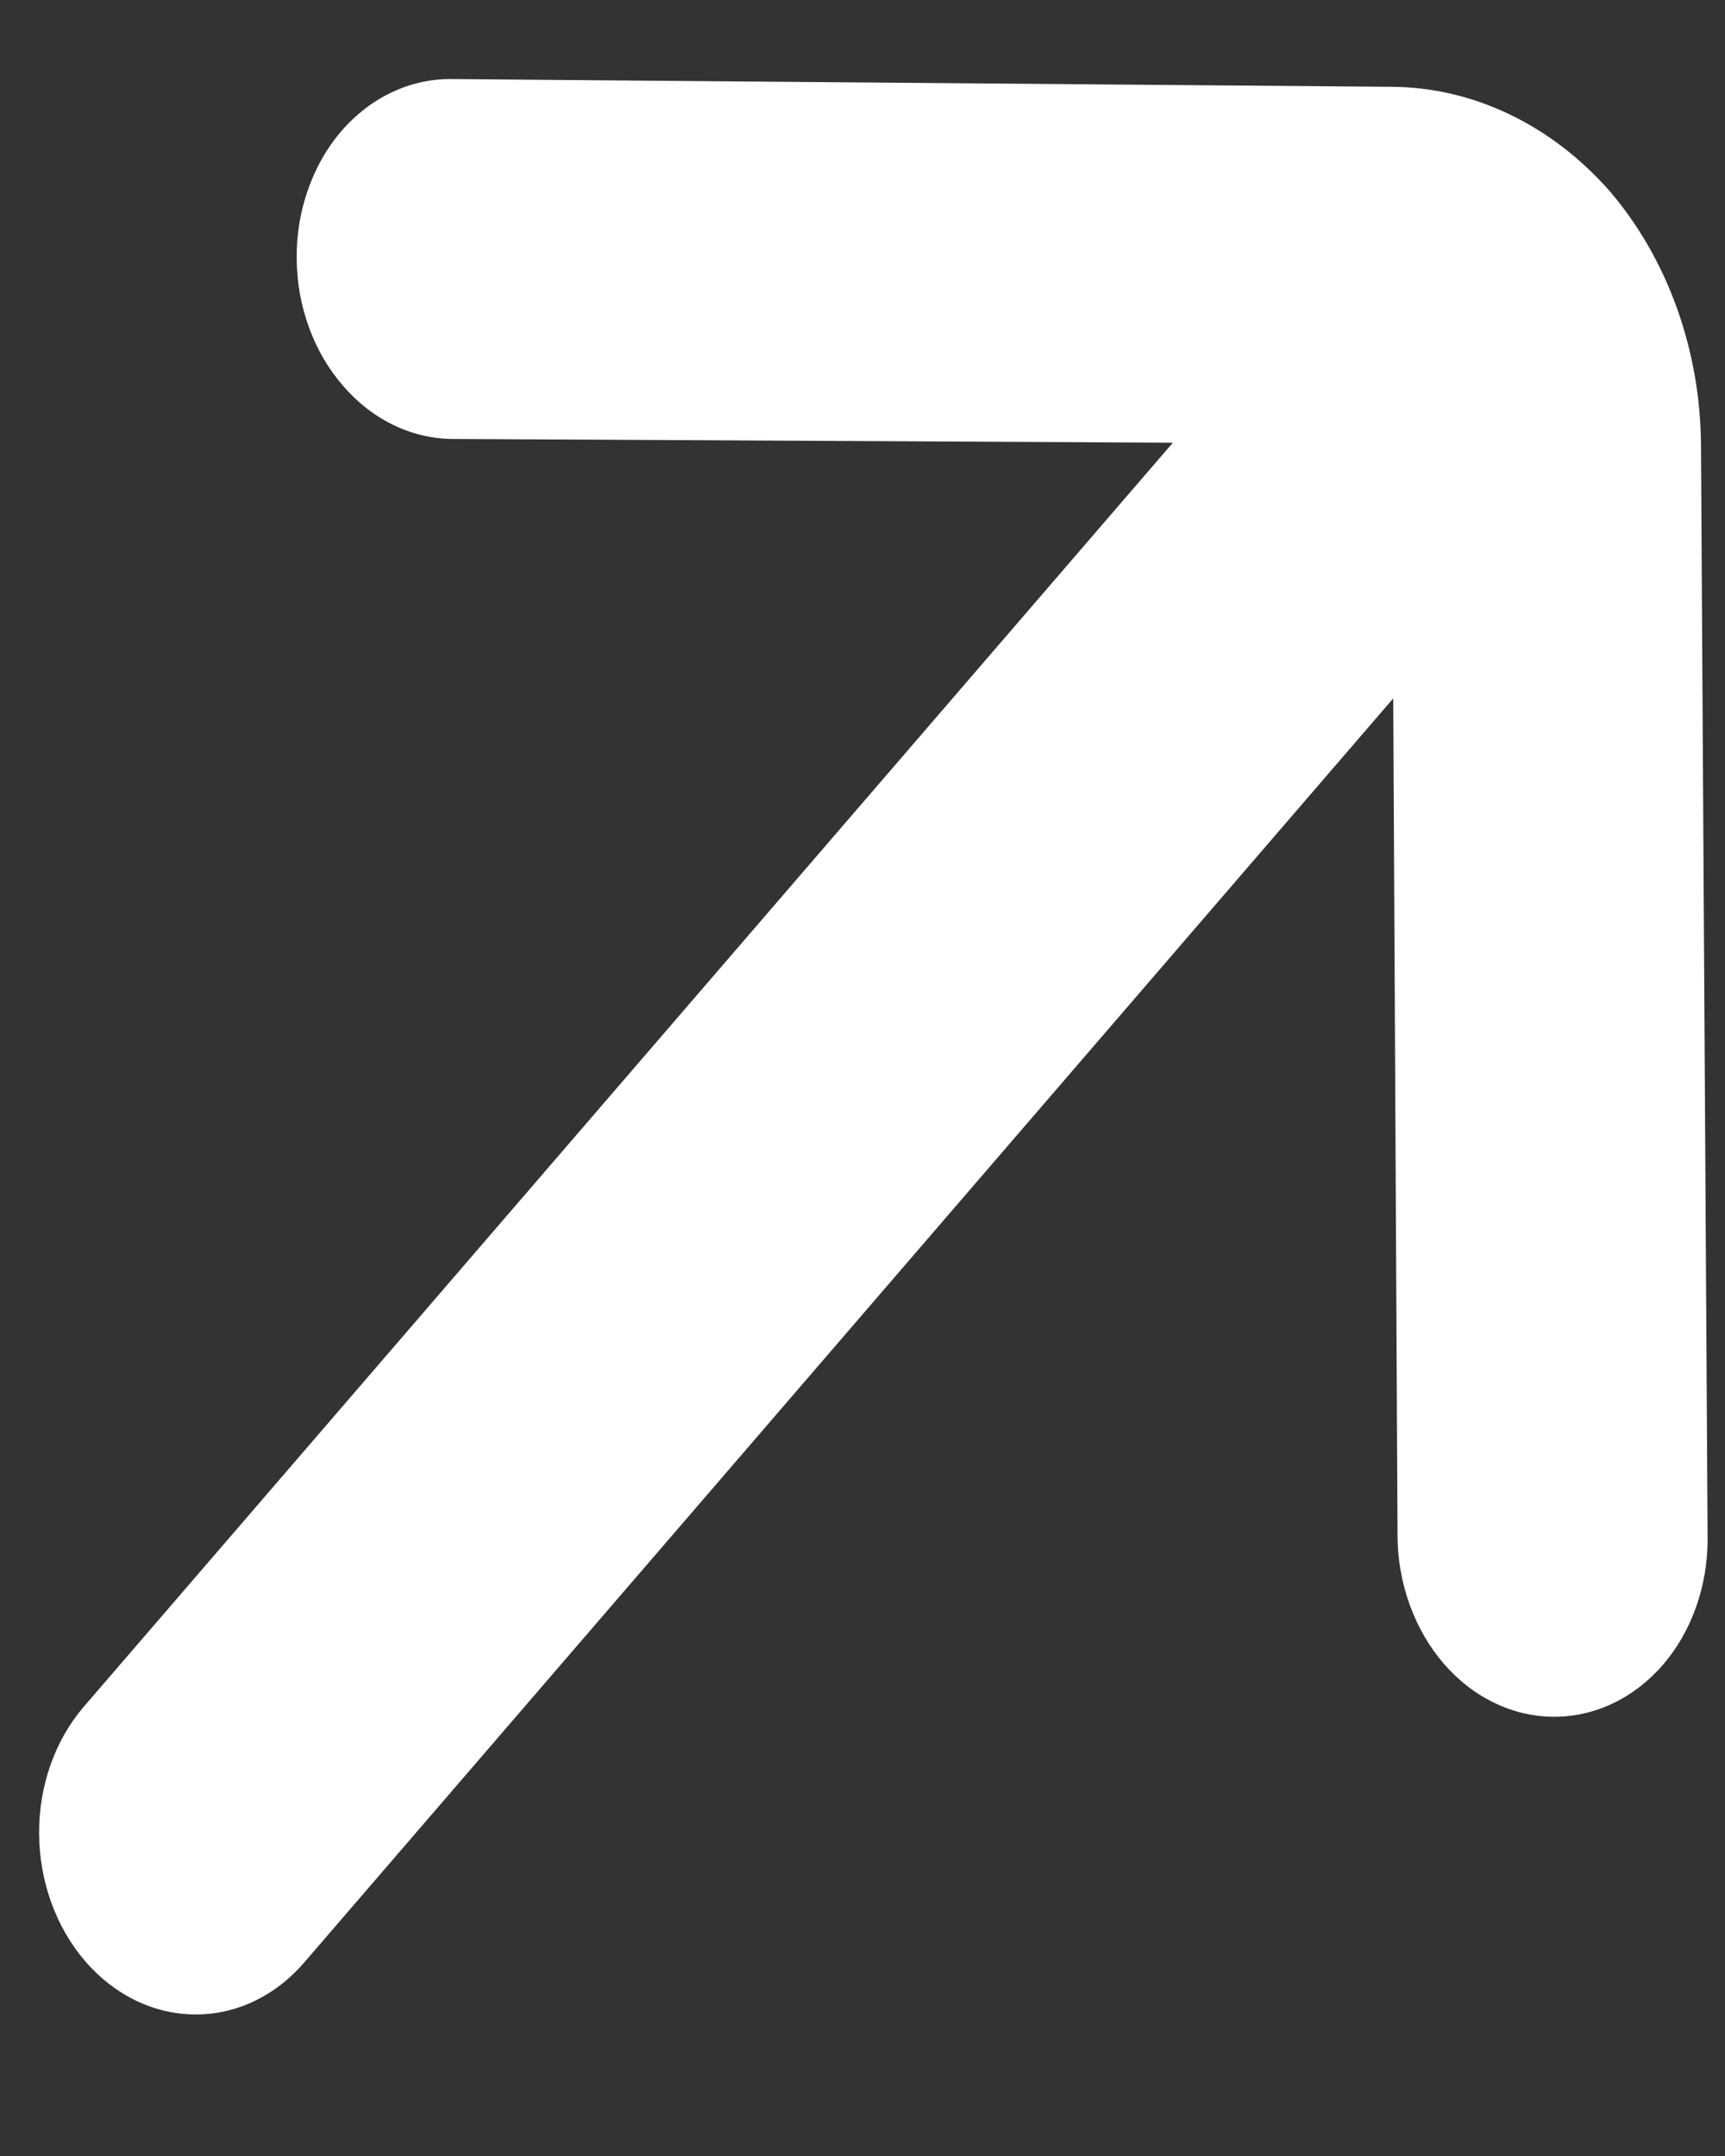<svg width="12" height="15" viewBox="0 0 12 15" fill="none" xmlns="http://www.w3.org/2000/svg">
<rect x="0" y="0" width="12" height="15" fill="#333333" stroke="none"/>
<path d="M2.116 13.654L9.692 4.859L9.722 10.681C9.722 10.846 9.751 11.01 9.806 11.163C9.861 11.316 9.941 11.455 10.042 11.573C10.143 11.69 10.263 11.784 10.395 11.847C10.527 11.911 10.668 11.944 10.81 11.944C11.095 11.945 11.367 11.815 11.568 11.583C11.768 11.351 11.88 11.035 11.879 10.704L11.833 3.105C11.831 2.442 11.603 1.804 11.199 1.331C10.792 0.867 10.245 0.606 9.678 0.604L3.132 0.55C2.99 0.55 2.85 0.582 2.72 0.645C2.59 0.707 2.472 0.799 2.372 0.915C2.273 1.031 2.195 1.169 2.142 1.321C2.089 1.472 2.062 1.635 2.064 1.799C2.065 1.964 2.094 2.127 2.15 2.279C2.205 2.431 2.286 2.569 2.387 2.685C2.488 2.802 2.608 2.895 2.739 2.958C2.87 3.021 3.011 3.054 3.152 3.054L8.159 3.08L0.583 11.874C0.382 12.108 0.27 12.425 0.272 12.757C0.274 13.089 0.389 13.408 0.592 13.644C0.795 13.88 1.07 14.014 1.356 14.015C1.642 14.018 1.915 13.887 2.116 13.654Z" fill="white"/>
</svg>
